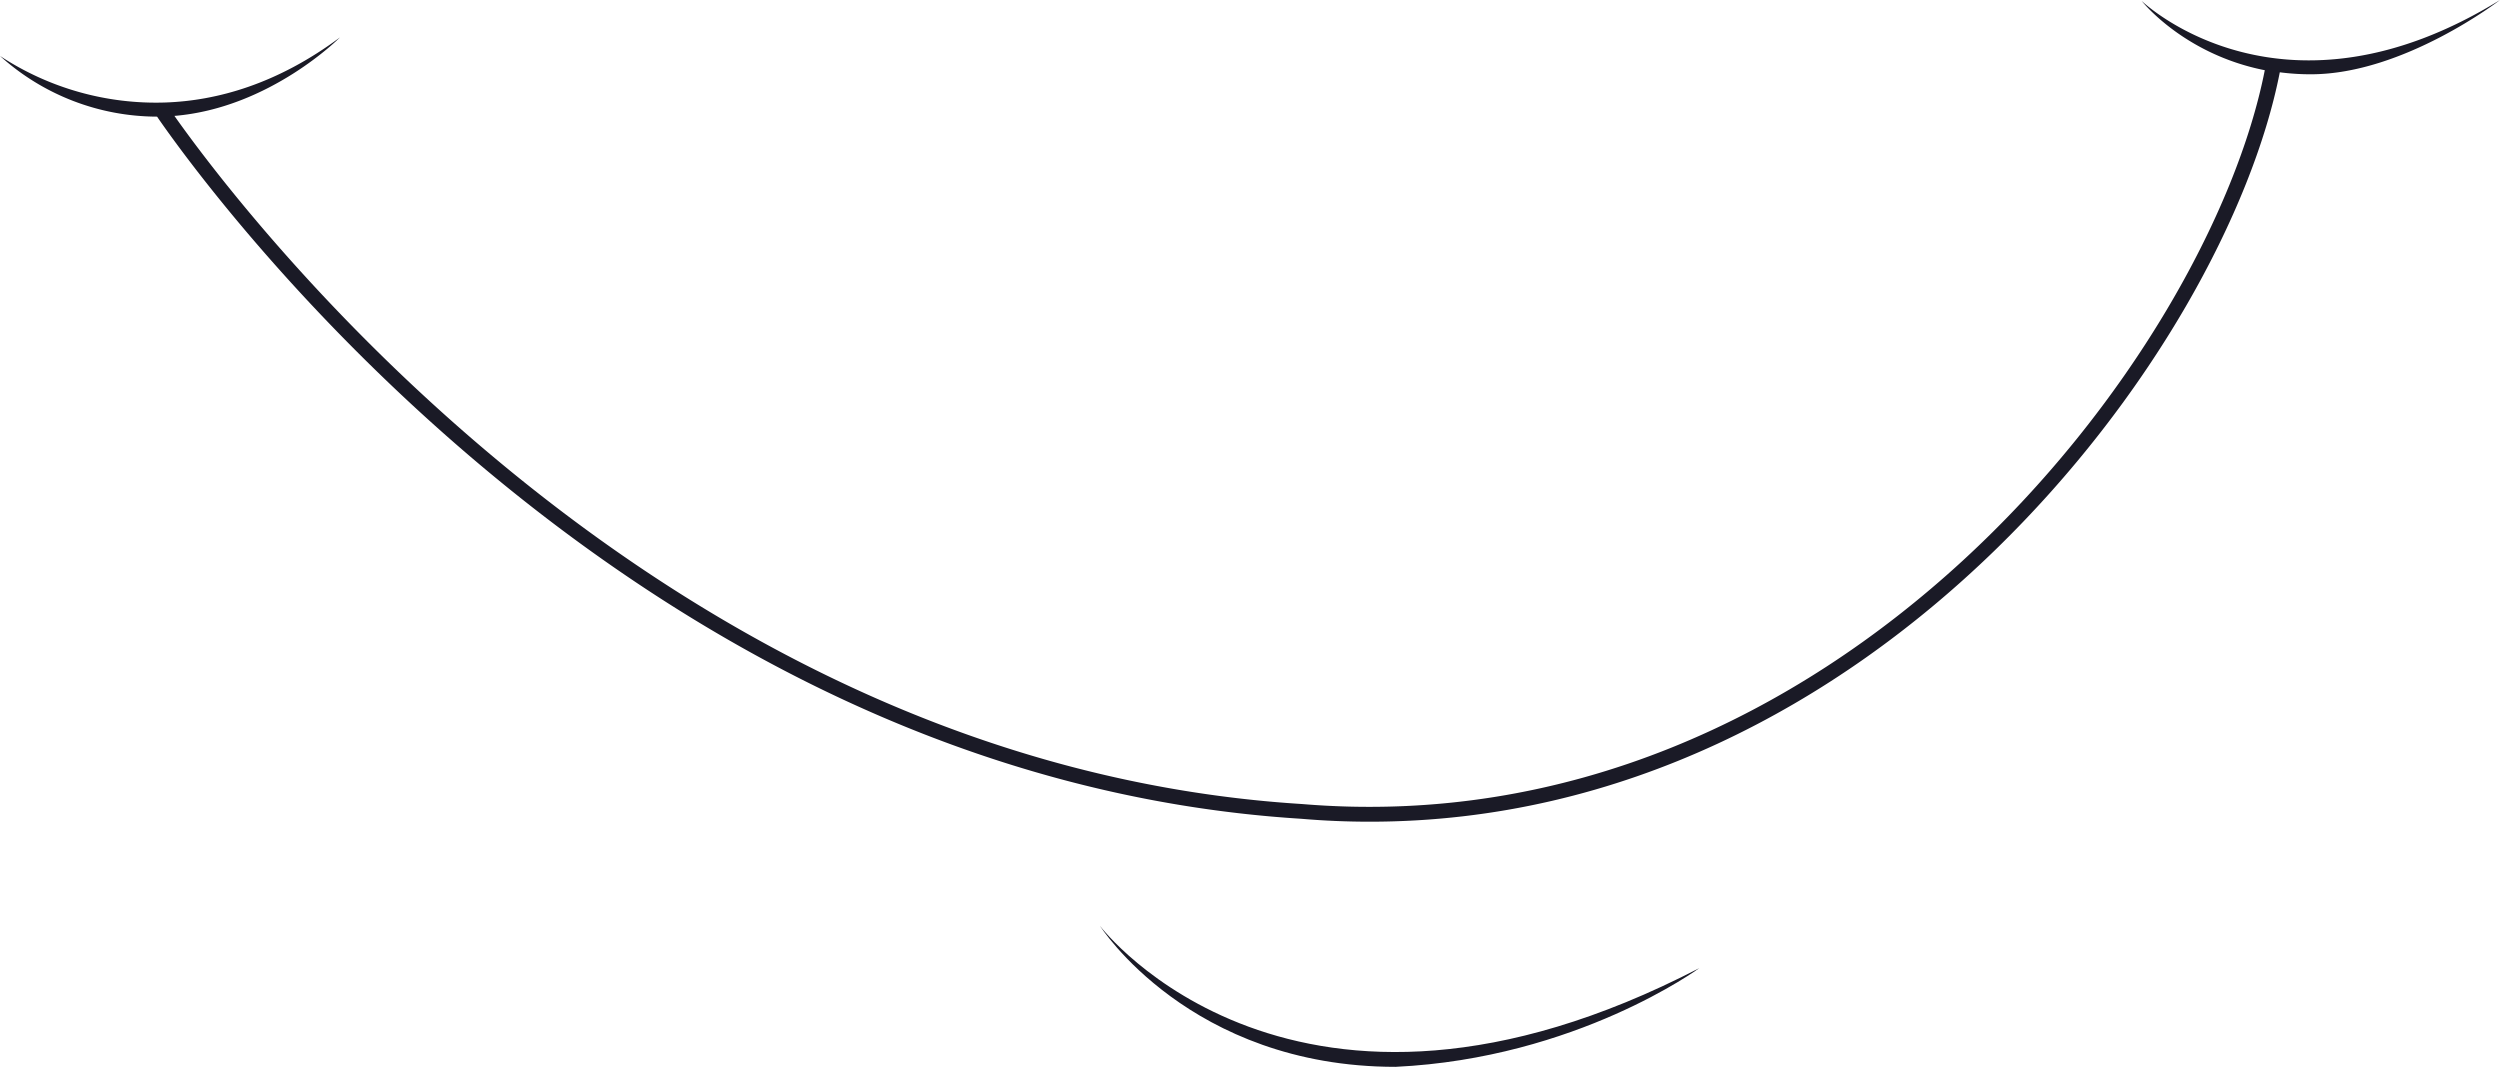 <svg id="Layer_2" data-name="Layer 2" xmlns="http://www.w3.org/2000/svg" viewBox="0 0 541.2 230.95"><defs><style>.cls-1{fill:#1a1a26;}</style></defs><title>zahnaerztin-obersulm-dr-jolanta-dilling-decor-smile</title><path class="cls-1" d="M238.1,200.41s19.41,30.54,64,30.54c39.19-1.86,65.76-21.37,65.76-21.37C280.2,255,238.51,201,238.1,200.41Z"/><path class="cls-1" d="M541.2,0c-46.51,28.69-76.32,1.38-77.57.2,0,0,9.08,11.54,26.65,15C478.16,76.83,397.56,183.68,281.9,174.06,142.46,165.35,52.1,45.41,37.76,25.09c20.72-1.72,35.84-17,35.84-17C60,18.21,46.94,21.81,35.76,22.19v0l0,0A61.39,61.39,0,0,1,0,12.11,50.89,50.89,0,0,0,34,25.25c9.93,14.43,102.38,142.93,247.71,152,5,.43,9.94.63,14.82.63,109.56,0,185.23-102.21,197-162.23a51.57,51.57,0,0,0,6.73.43C520.36,16.09,541.2,0,541.2,0Z"/></svg>